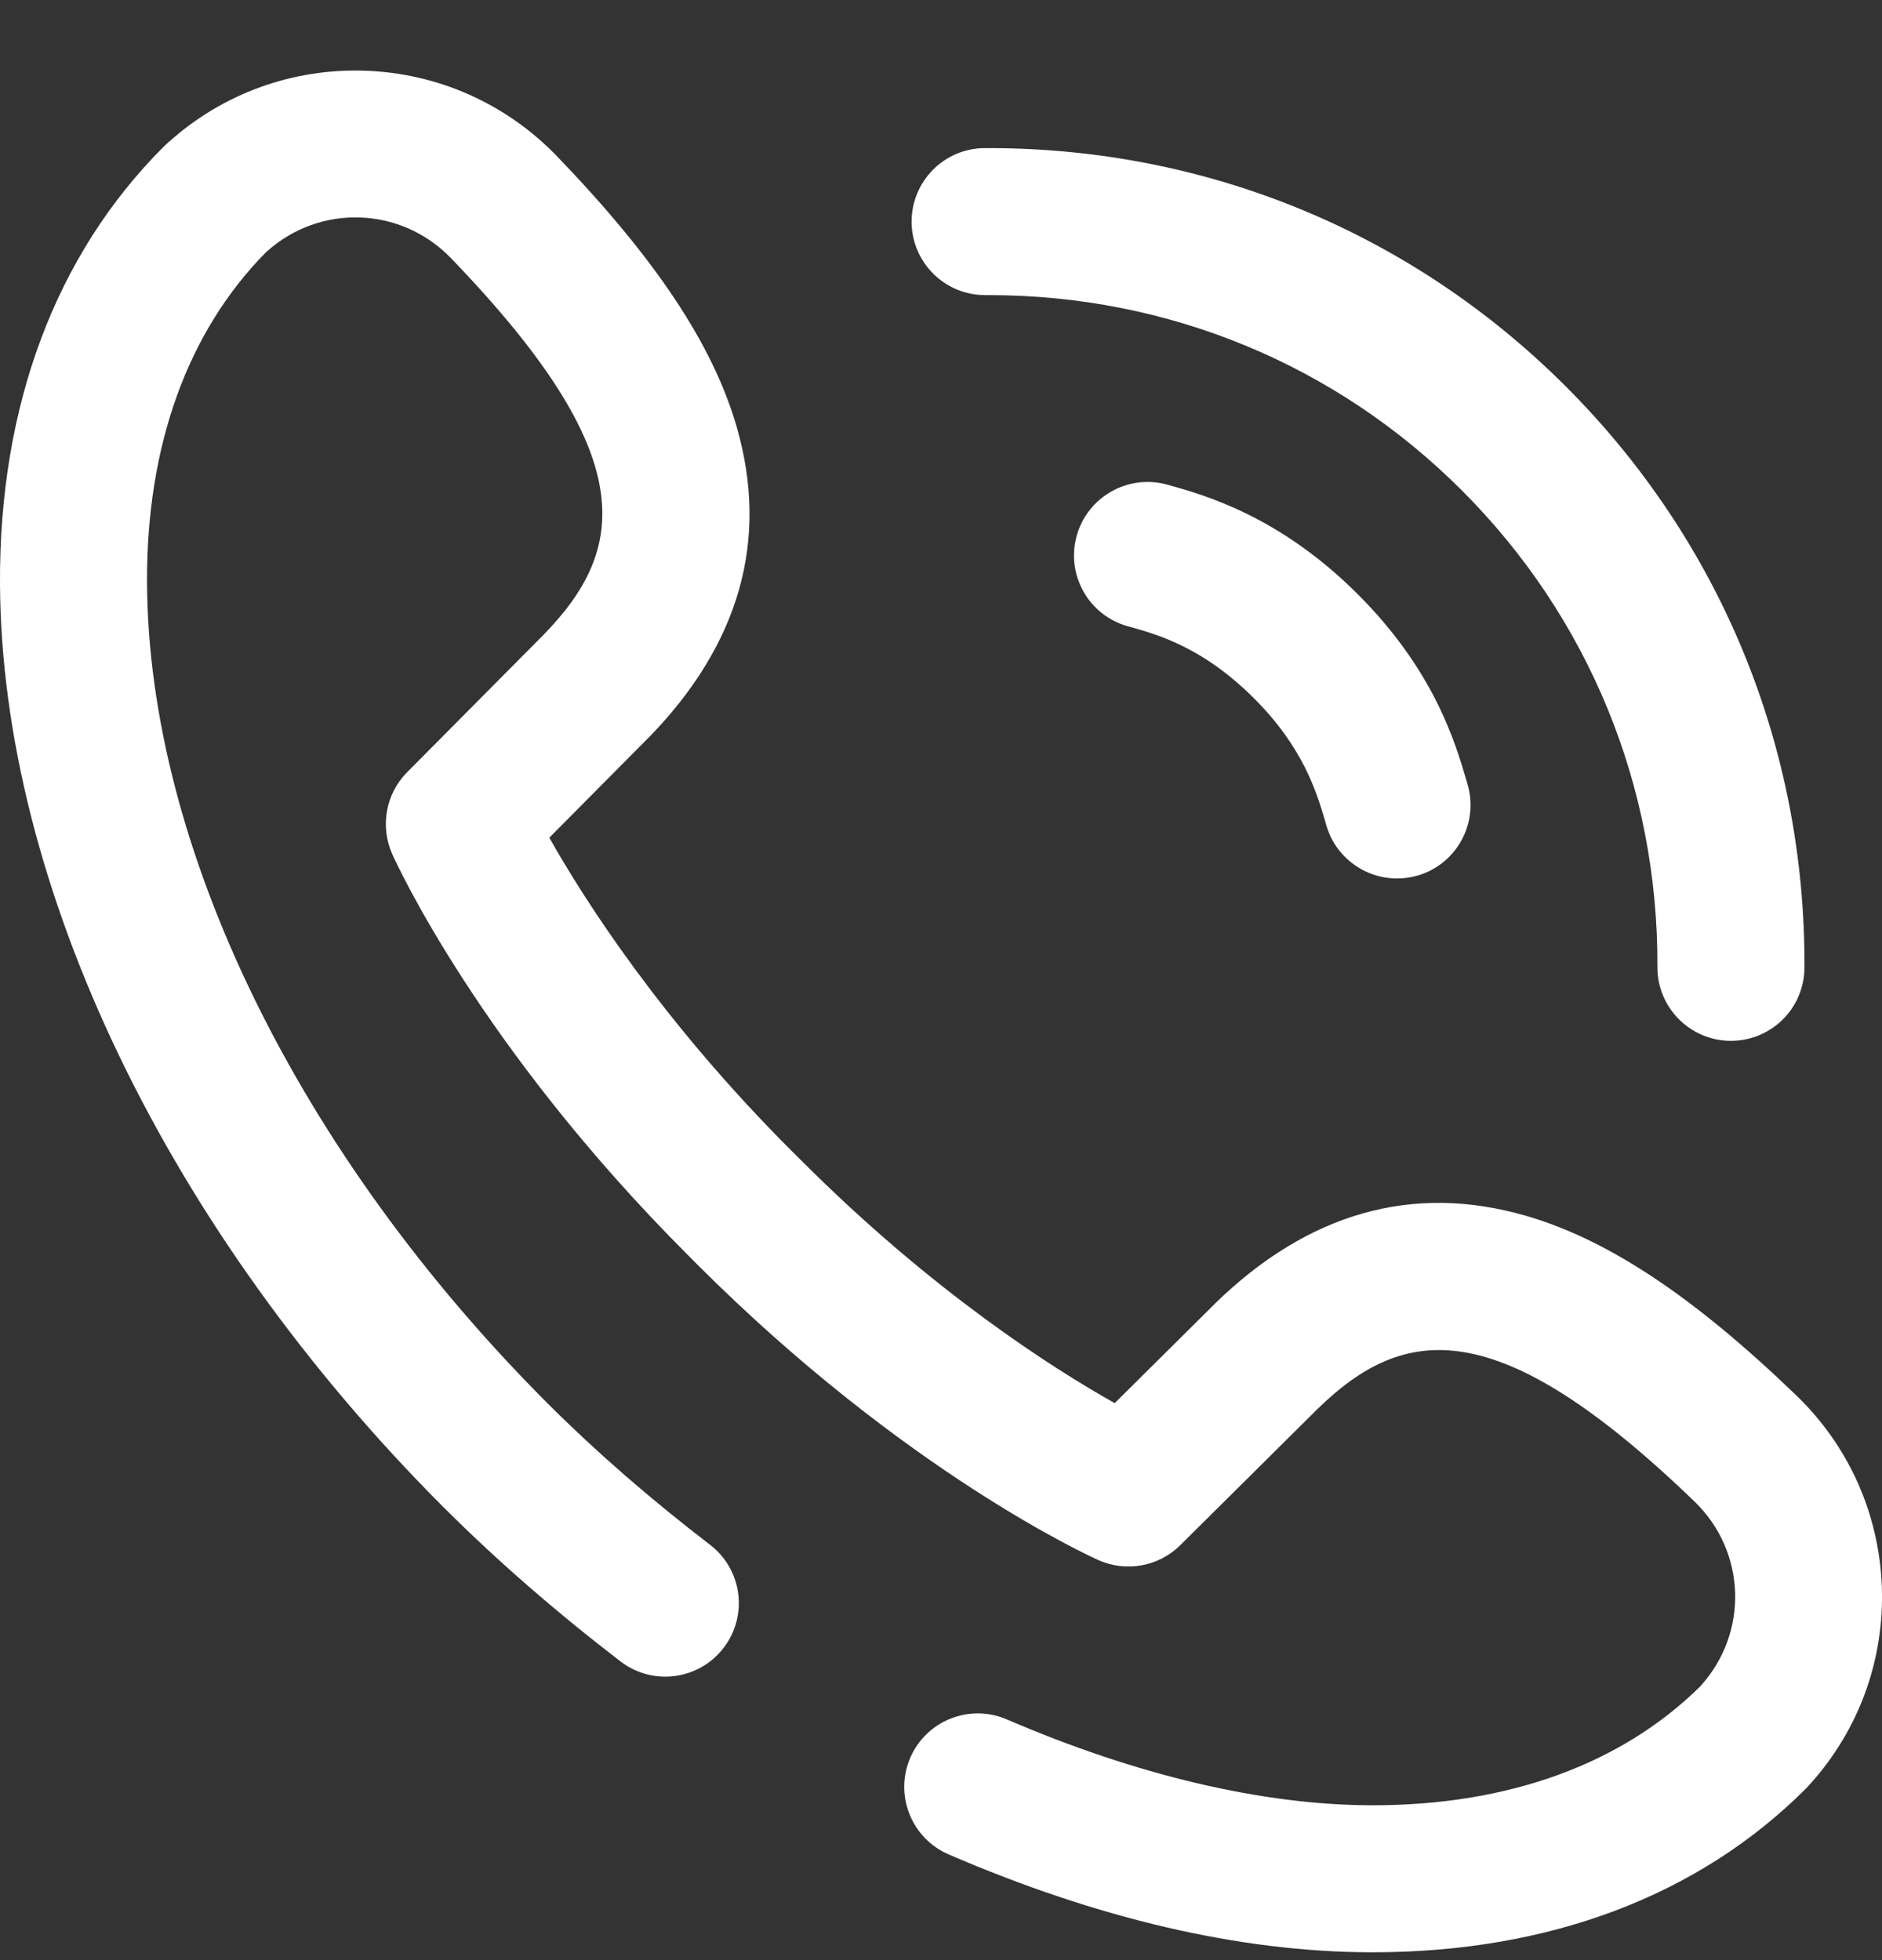 <?xml version="1.0" encoding="UTF-8" standalone="no"?><!DOCTYPE svg PUBLIC "-//W3C//DTD SVG 1.1//EN" "http://www.w3.org/Graphics/SVG/1.1/DTD/svg11.dtd"><svg width="100%" height="100%" viewBox="0 0 24 25" version="1.1" xmlns="http://www.w3.org/2000/svg" xmlns:xlink="http://www.w3.org/1999/xlink" xml:space="preserve" xmlns:serif="http://www.serif.com/" style="fill-rule:evenodd;clip-rule:evenodd;stroke-linejoin:round;stroke-miterlimit:2;"><rect x="0" y="0" width="24" height="25" fill="#333333" stroke="none"/><g><g><path d="M12.562,3.764c0.016,-0 0.032,-0 0.047,-0c2.285,-0 4.426,0.883 6.032,2.49c1.62,1.619 2.506,3.779 2.495,6.079c-0.002,0.518 0.416,0.94 0.933,0.942l0.005,0c0.516,0 0.935,-0.417 0.937,-0.933c0.014,-2.805 -1.067,-5.438 -3.044,-7.414c-1.961,-1.961 -4.572,-3.039 -7.357,-3.039c-0.018,-0 -0.035,-0 -0.052,-0c-0.518,0.002 -0.935,0.424 -0.933,0.942c0.003,0.516 0.422,0.933 0.937,0.933Z" style="fill:#fff;fill-rule:nonzero;"/><path d="M23.998,20.239c-0.034,-0.929 -0.421,-1.795 -1.089,-2.44c-1.309,-1.262 -2.406,-1.991 -3.452,-2.293c-1.442,-0.417 -2.777,-0.038 -3.968,1.125c-0.002,0.002 -0.004,0.004 -0.005,0.006l-1.269,1.259c-0.788,-0.443 -2.32,-1.417 -3.995,-3.093l-0.124,-0.123c-1.664,-1.664 -2.645,-3.205 -3.091,-3.996l1.258,-1.268c0.002,-0.001 0.004,-0.003 0.006,-0.005c1.163,-1.191 1.542,-2.526 1.125,-3.968c-0.302,-1.045 -1.031,-2.142 -2.293,-3.452c-0.645,-0.668 -1.511,-1.055 -2.439,-1.089c-0.929,-0.033 -1.821,0.29 -2.512,0.911l-0.027,0.024c-0.012,0.011 -0.025,0.023 -0.037,0.035c-1.376,1.376 -2.097,3.302 -2.086,5.571c0.019,3.854 2.138,8.262 5.666,11.791c0.003,0.003 0.006,0.005 0.009,0.008c0.664,0.663 1.417,1.318 2.239,1.949c0.411,0.315 0.999,0.237 1.314,-0.174c0.315,-0.411 0.238,-0.999 -0.173,-1.314c-0.761,-0.584 -1.455,-1.188 -2.063,-1.795c-0.003,-0.003 -0.006,-0.006 -0.009,-0.009c-3.182,-3.186 -5.091,-7.097 -5.108,-10.465c-0.009,-1.747 0.517,-3.206 1.52,-4.22l0.007,-0.006c0.682,-0.612 1.714,-0.574 2.349,0.085c2.428,2.517 2.252,3.705 1.179,4.805l-1.738,1.751c-0.272,0.274 -0.348,0.688 -0.191,1.042c0.044,0.099 1.112,2.457 3.77,5.115l0.123,0.124c2.658,2.657 5.016,3.724 5.115,3.769c0.354,0.157 0.768,0.081 1.042,-0.191l1.751,-1.738c1.1,-1.073 2.288,-1.249 4.805,1.179c0.66,0.635 0.697,1.667 0.085,2.348l-0.006,0.008c-1.006,0.995 -2.449,1.52 -4.177,1.52c-0.014,0 -0.029,0 -0.043,-0c-1.381,-0.007 -2.981,-0.386 -4.626,-1.095c-0.475,-0.205 -1.027,0.014 -1.232,0.489c-0.205,0.476 0.014,1.027 0.49,1.233c1.901,0.82 3.704,1.24 5.359,1.248c0.017,0 0.035,0 0.052,0c2.246,0 4.154,-0.721 5.519,-2.086c0.012,-0.012 0.024,-0.024 0.035,-0.037l0.024,-0.027c0.621,-0.691 0.944,-1.583 0.911,-2.511Z" style="fill:#fff;fill-rule:nonzero;"/><path d="M17.318,7.582c-1.005,-1.006 -1.97,-1.272 -2.434,-1.401c-0.499,-0.138 -1.016,0.155 -1.154,0.654c-0.138,0.499 0.155,1.015 0.654,1.153c0.379,0.105 0.952,0.264 1.609,0.92c0.631,0.631 0.799,1.202 0.91,1.579l0.013,0.046c0.121,0.407 0.494,0.671 0.899,0.671c0.088,0 0.178,-0.012 0.267,-0.038c0.496,-0.147 0.779,-0.669 0.632,-1.165l-0.012,-0.043c-0.145,-0.492 -0.414,-1.406 -1.384,-2.376Z" style="fill:#fff;fill-rule:nonzero;"/></g></g></svg>